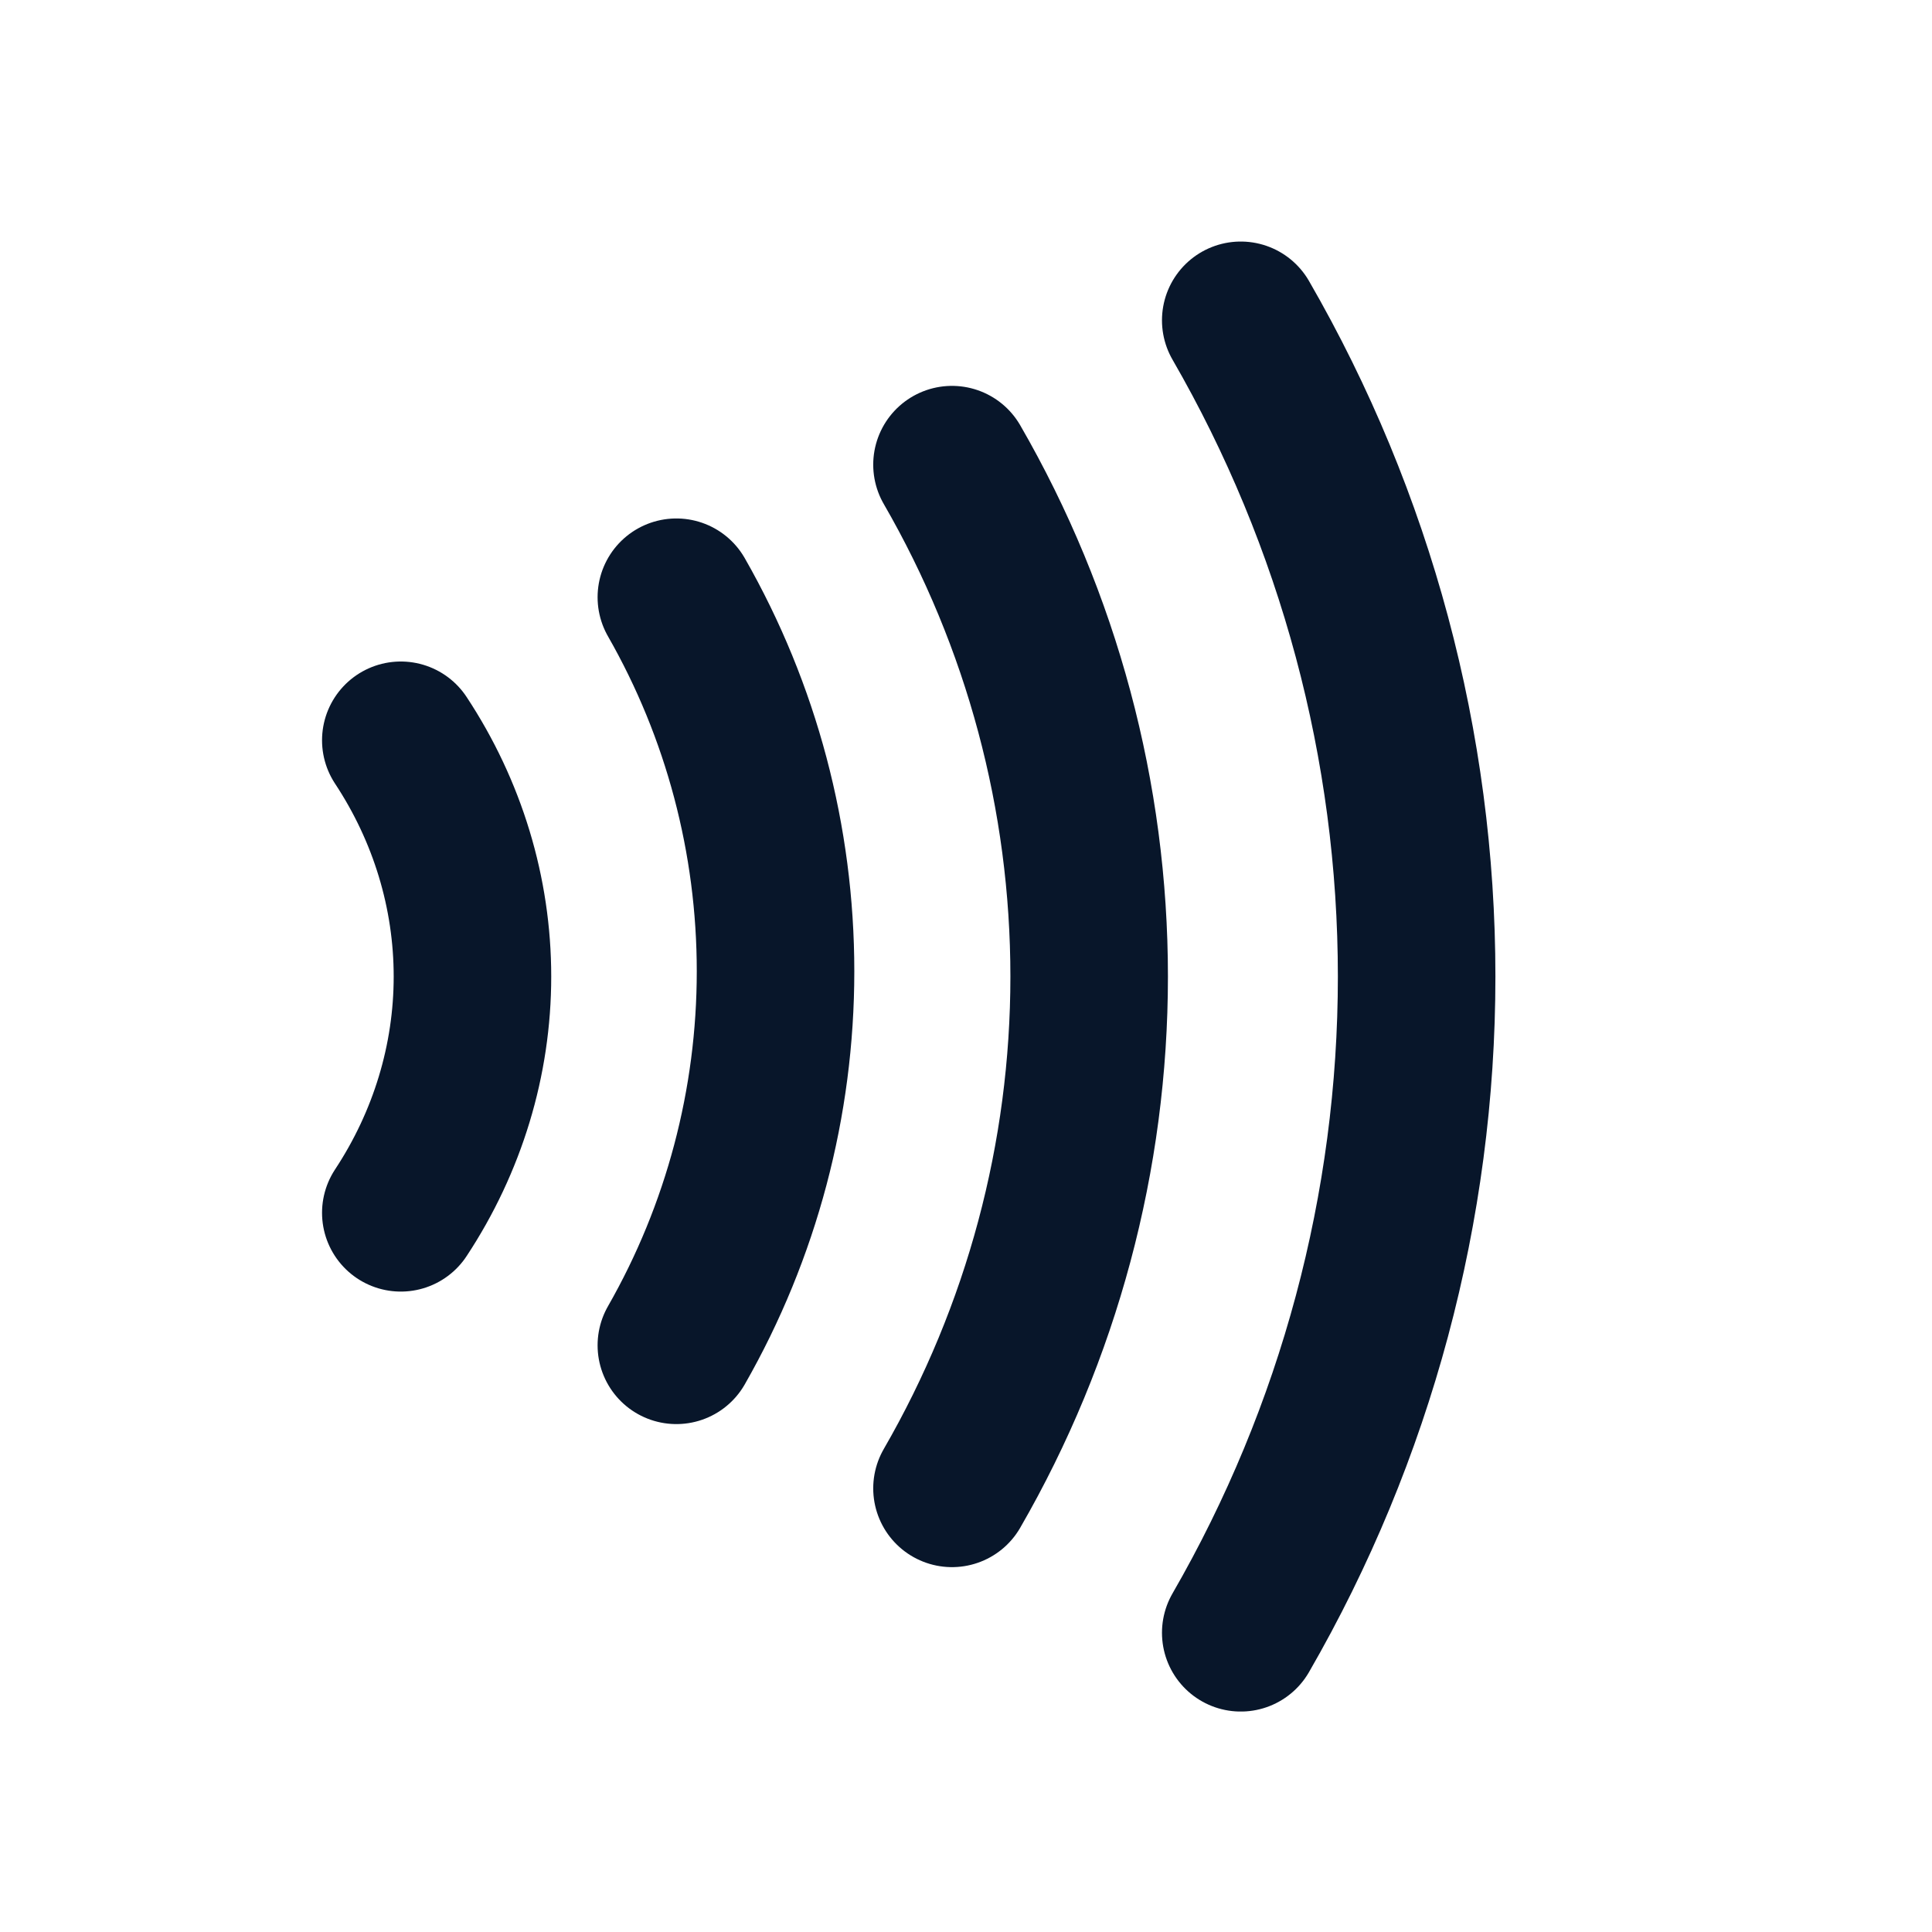 <svg width="24" height="24" viewBox="0 0 24 24" fill="none" xmlns="http://www.w3.org/2000/svg">
<g clip-path="url(#clip0)">
<path d="M15.413 3.979C16.844 6.457 17.598 9.269 17.598 12.131C17.598 14.993 16.844 17.804 15.413 20.283M11.826 5.772C12.943 7.705 13.53 9.898 13.53 12.131C13.53 14.363 12.943 16.556 11.826 18.489M8.402 7.419C9.21 8.832 9.634 10.434 9.634 12.066C9.634 13.697 9.21 15.299 8.402 16.712M4.979 9.196C5.56 10.076 5.869 11.093 5.869 12.131C5.869 13.168 5.56 14.185 4.979 15.066" stroke="#08162A" stroke-width="1.957" stroke-linecap="round"/>
</g>
<defs>
<clipPath id="clip0">
<rect width="15" height="18.261" fill="white" transform="translate(4 3)"/>
</clipPath>
</defs>
</svg>
